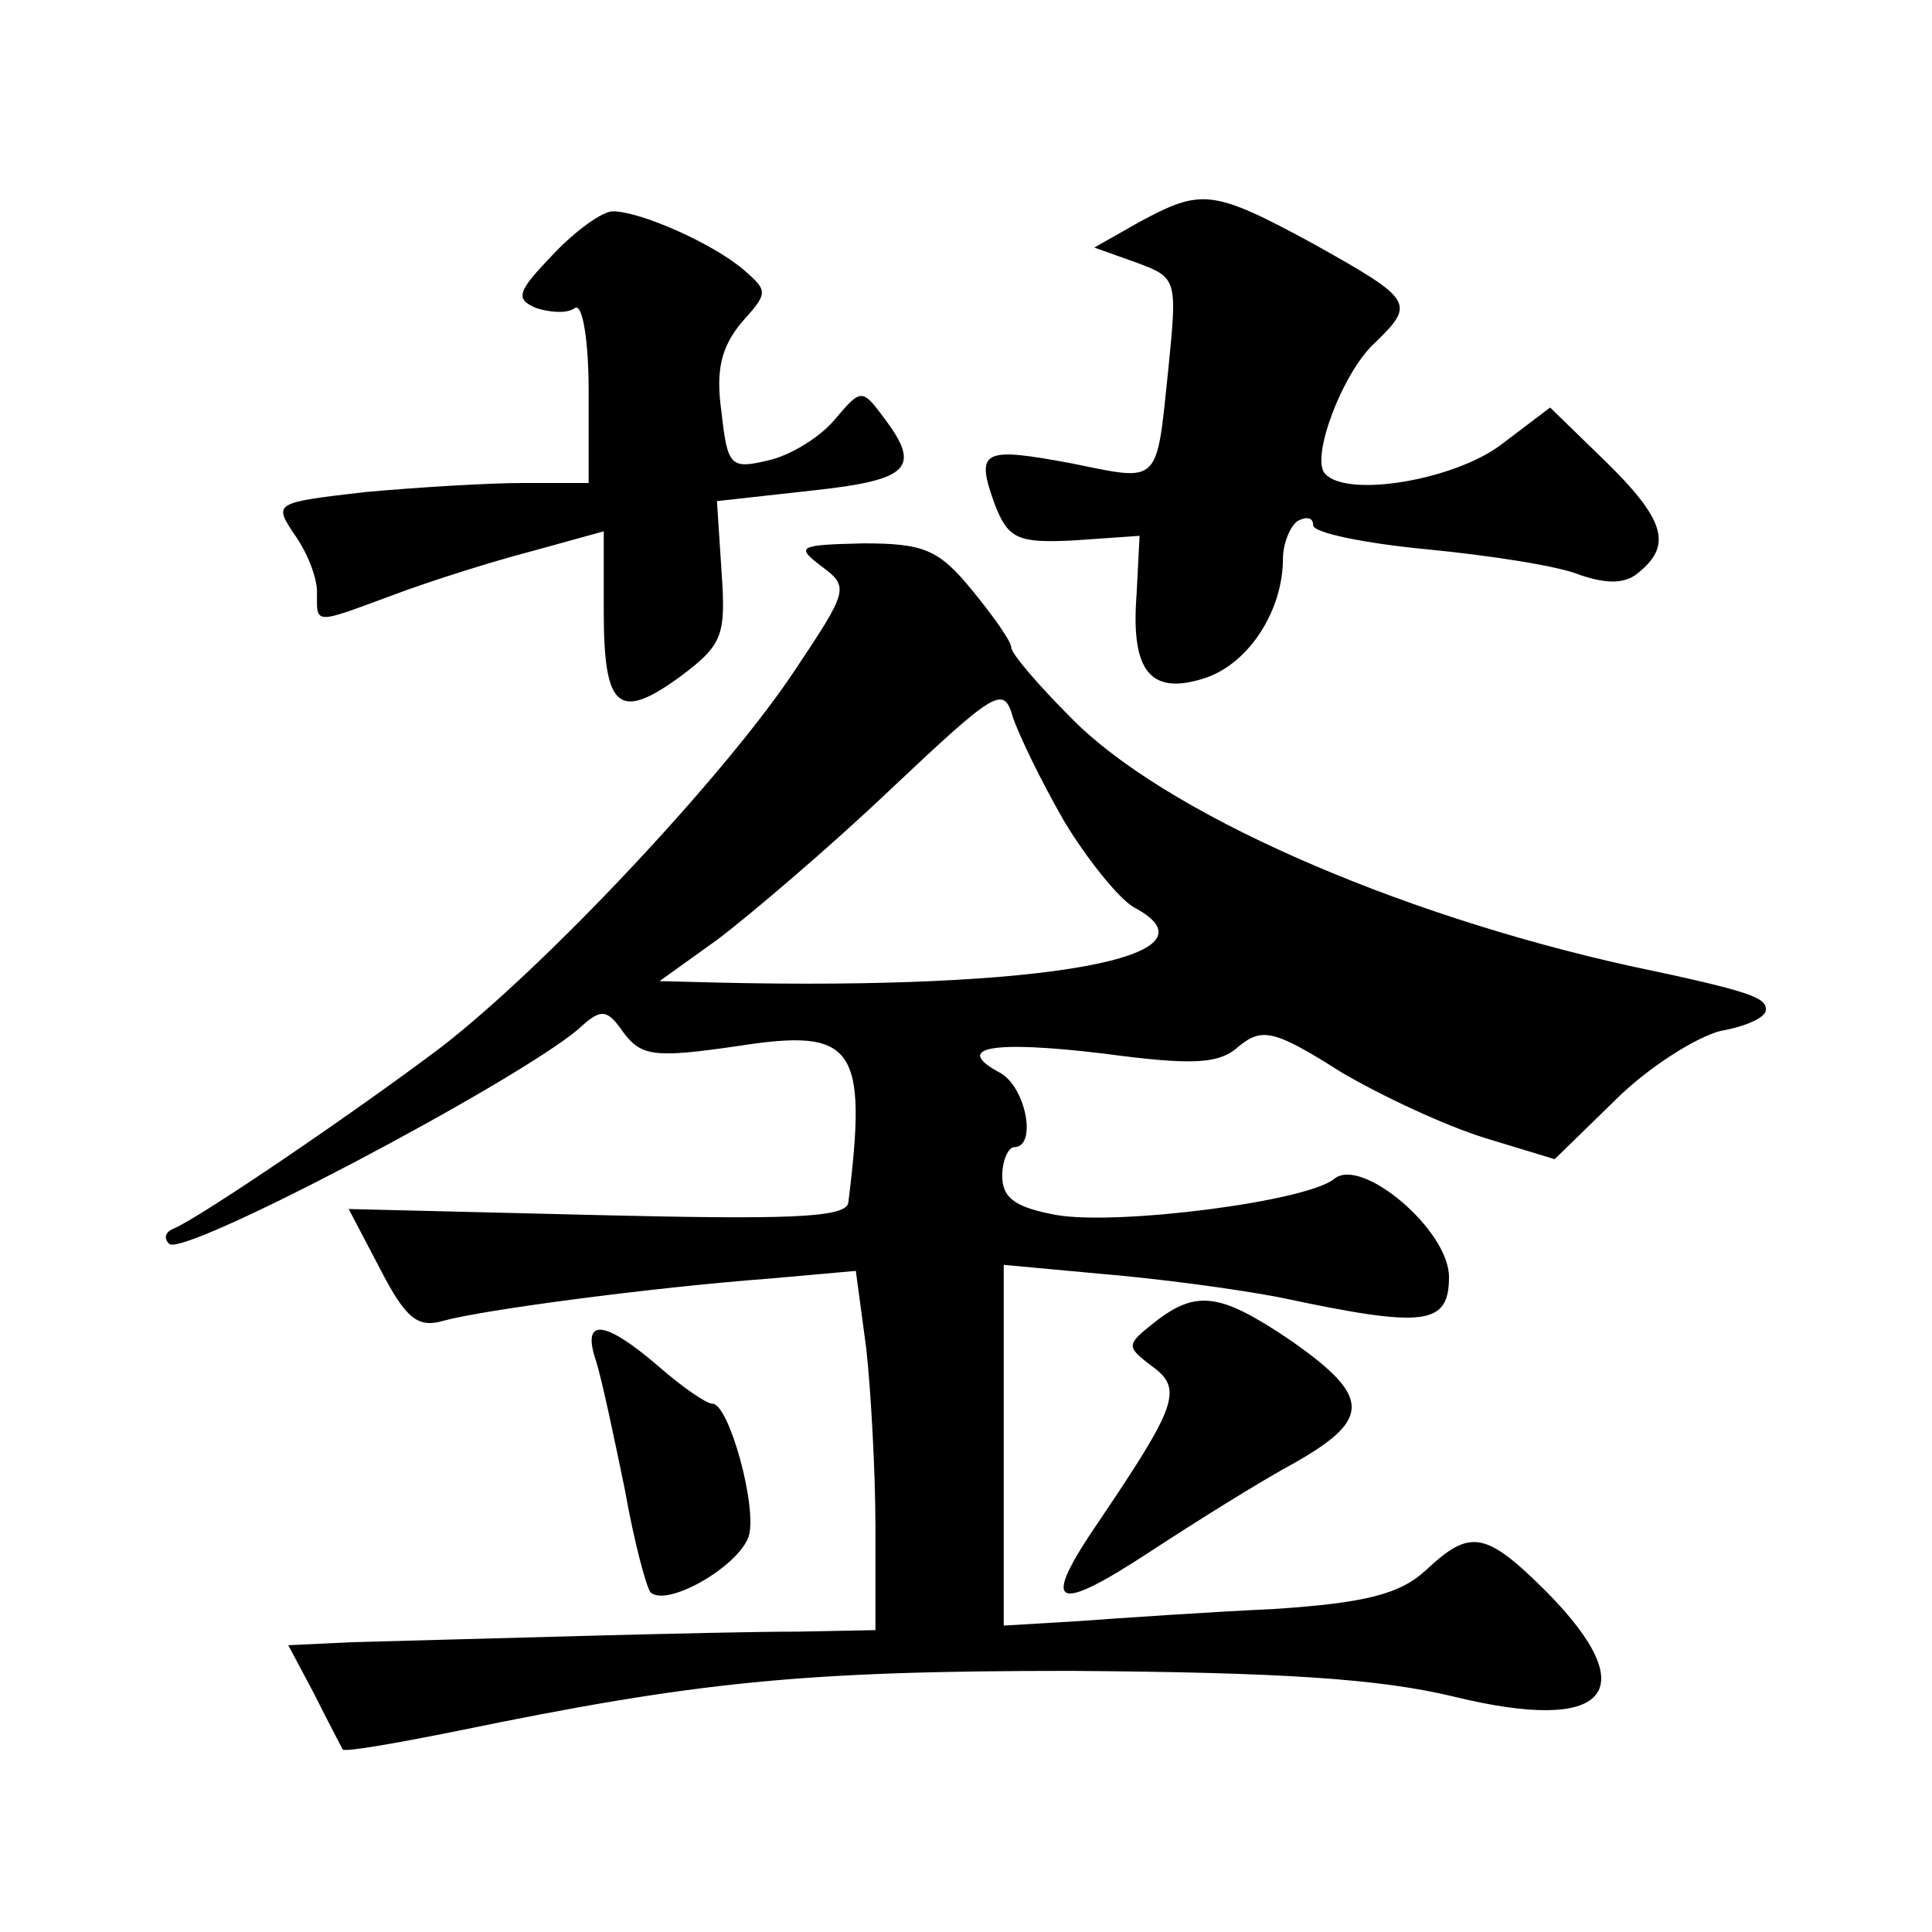 <?xml version="1.0" standalone="no"?>
<!DOCTYPE svg PUBLIC "-//W3C//DTD SVG 20010904//EN"
 "http://www.w3.org/TR/2001/REC-SVG-20010904/DTD/svg10.dtd">
<svg version="1.0" xmlns="http://www.w3.org/2000/svg"
 width="128pt" height="128pt" viewBox="0 0 128 128"
 preserveAspectRatio="xMidYMid meet">
<g transform="translate(0,128) scale(0.1,-0.1)"
fill="#0" stroke="none">
<path d="M755 1133 l-30 -17 28 -10 c27 -10 27 -11 21 -71 -8 -77 -5 -74 -64 -62
-59 11 -64 9 -51 -27 9 -23 15 -26 53 -24 l43 3 -2 -39 c-4 -52 10 -67 46 -55 29
10 51 45 51 79 0 10 5 22 10 25 6 3 10 2 10 -3 0 -5 34 -12 76 -16 41 -4 87 -11
101 -17 18 -6 30 -6 39 2 22 18 17 35 -23 74 l-36 35 -33 -25 c-31 -23 -101 -35
-116 -19 -10 10 11 66 32 86 28 27 27 29 -39 66 -68 37 -75 37 -116 15z M366 1111
c-23 -24 -25 -29 -11 -35 9 -3 21 -4 26 0 5 3 9 -22 9 -55 l0 -61 -44 0 c-23 0
-71 -3 -104 -6 -60 -7 -61 -7 -47 -28 8 -11 15 -28 15 -38 0 -22 -3 -22 51 -2 24
9 65 22 92 29 l47 13 0 -53 c0 -65 10 -73 51 -43 28 21 30 27 27 70 l-3 46 63 7
c65 7 73 15 47 49 -14 19 -15 18 -32 -2 -10 -12 -30 -24 -44 -27 -25 -6 -27 -4
-31 32 -4 28 0 43 13 59 18 20 18 21 2 35 -21 18 -69 39 -87 39 -7 0 -25 -13 -40
-29z M544 905 c19 -14 18 -16 -18 -70 -46 -69 -164 -195 -234 -249 -57 -43 -160
-113 -177 -120 -5 -2 -7 -6 -3 -10 8 -10 228 106 271 142 15 14 19 14 30 -2 12
-16 21 -17 76 -9 77 12 86 0 73 -104 -2 -10 -42 -11 -167 -8 l-164 4 21 -40 c17
-33 25 -39 42 -34 25 7 137 22 217 28 l56 5 7 -52 c3 -28 6 -81 6 -118 l0 -68 -52
-1 c-53 0 -217 -5 -295 -7 l-42 -2 17 -32 c9 -18 18 -35 19 -37 1 -2 35 4 75 12
160 33 230 40 408 40 138 -1 203 -5 253 -17 102 -25 127 3 62 69 -41 41 -51 42
-80 15 -17 -16 -40 -22 -101 -26 -43 -2 -102 -6 -129 -8 l-50 -3 0 119 0 120 65
-6 c36 -3 90 -10 120 -16 94 -20 110 -18 110 14 0 31 -58 80 -76 65 -18 -15 -143
-31 -184 -24 -27 5 -36 11 -36 26 0 10 4 19 8 19 15 0 8 39 -9 49 -32 17 -7 22
68 13 60 -8 77 -7 90 5 15 12 23 11 67 -17 27 -16 70 -36 96 -44 l46 -14 40 39
c22 22 54 42 70 46 17 3 30 9 30 14 0 8 -9 12 -90 29 -158 35 -309 102 -370 164
-22 22 -40 43 -40 47 0 4 -12 21 -26 38 -22 27 -32 31 -72 31 -43 -1 -45 -2 -28
-15z m161 -169 c15 -25 36 -51 46 -57 63 -33 -59 -55 -275 -50 l-39 1 39 28 c21
16 73 60 114 99 70 66 75 69 81 48 4 -12 19 -43 34 -69z M765 404 c-19 -15 -19
-16 -2 -29 21 -15 17 -26 -35 -103 -39 -57 -30 -62 34 -20 29 19 72 46 96 59 51
29 50 44 -3 81 -46 31 -62 34 -90 12z M395 378 c4 -13 12 -51 19 -85 6 -34 14 -64
17 -68 11 -10 58 17 65 37 6 19 -13 88 -24 88 -4 0 -20 11 -36 25 -36 31 -51 32
-41 3z"/>
</g>
</svg>
